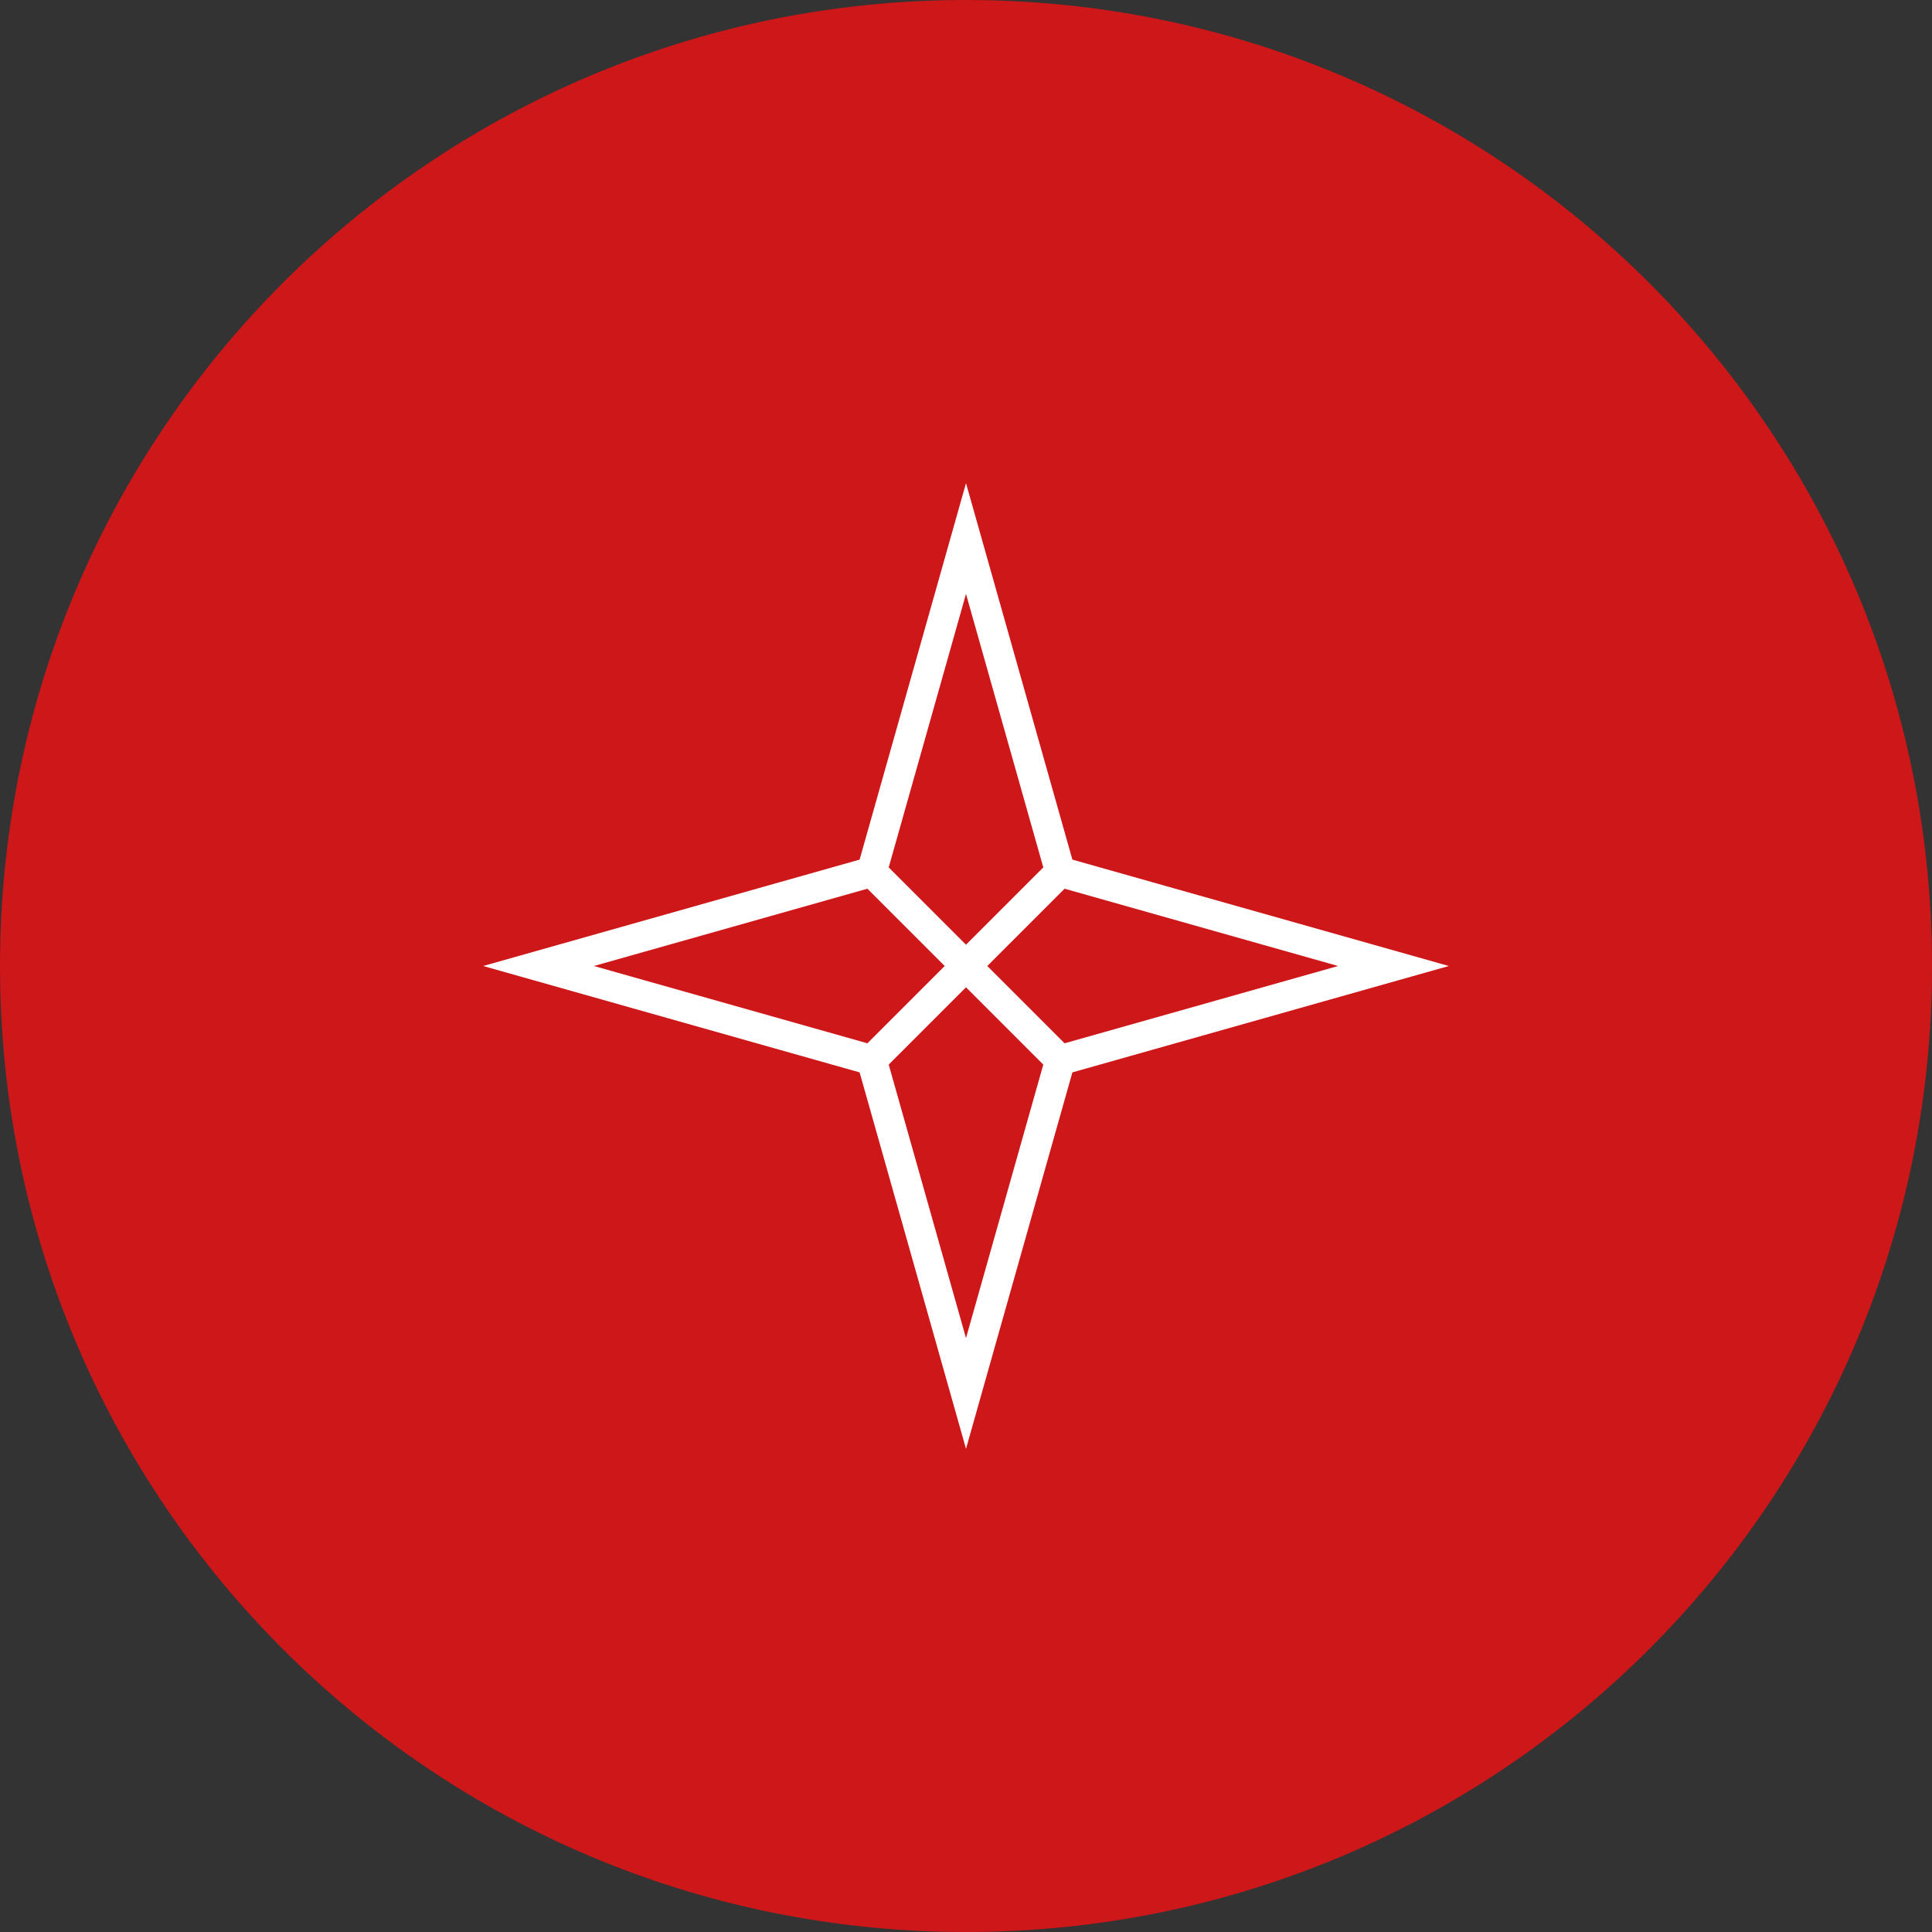 <?xml version="1.0" encoding="UTF-8"?> <svg xmlns="http://www.w3.org/2000/svg" xmlns:xlink="http://www.w3.org/1999/xlink" version="1.1" id="Layer_1" x="0px" y="0px" viewBox="0 0 160 160" style="enable-background:new 0 0 160 160;" xml:space="preserve"><rect x="0" y="0" width="160" height="160" fill="#333333" stroke="none"/> <style type="text/css"> .st0{fill:#CD1719;} .st1{fill:none;stroke:#FFFFFF;stroke-width:2.494;stroke-miterlimit:10;} </style> <g> <g> <path class="st0" d="M80,160c44.2,0,80-35.8,80-80S124.2,0,80,0S0,35.8,0,80S35.8,160,80,160"></path> </g> <path class="st1" d="M80,80l7.8-7.8l27.6,7.8l-27.6,7.8L80,80z M80,80l-7.8,7.8L44.6,80l27.6-7.8L80,80z M80,80l7.8,7.8L80,115.4 l-7.8-27.6L80,80z M80,80l-7.8-7.8L80,44.6l7.8,27.6L80,80z"></path> </g> </svg> 
